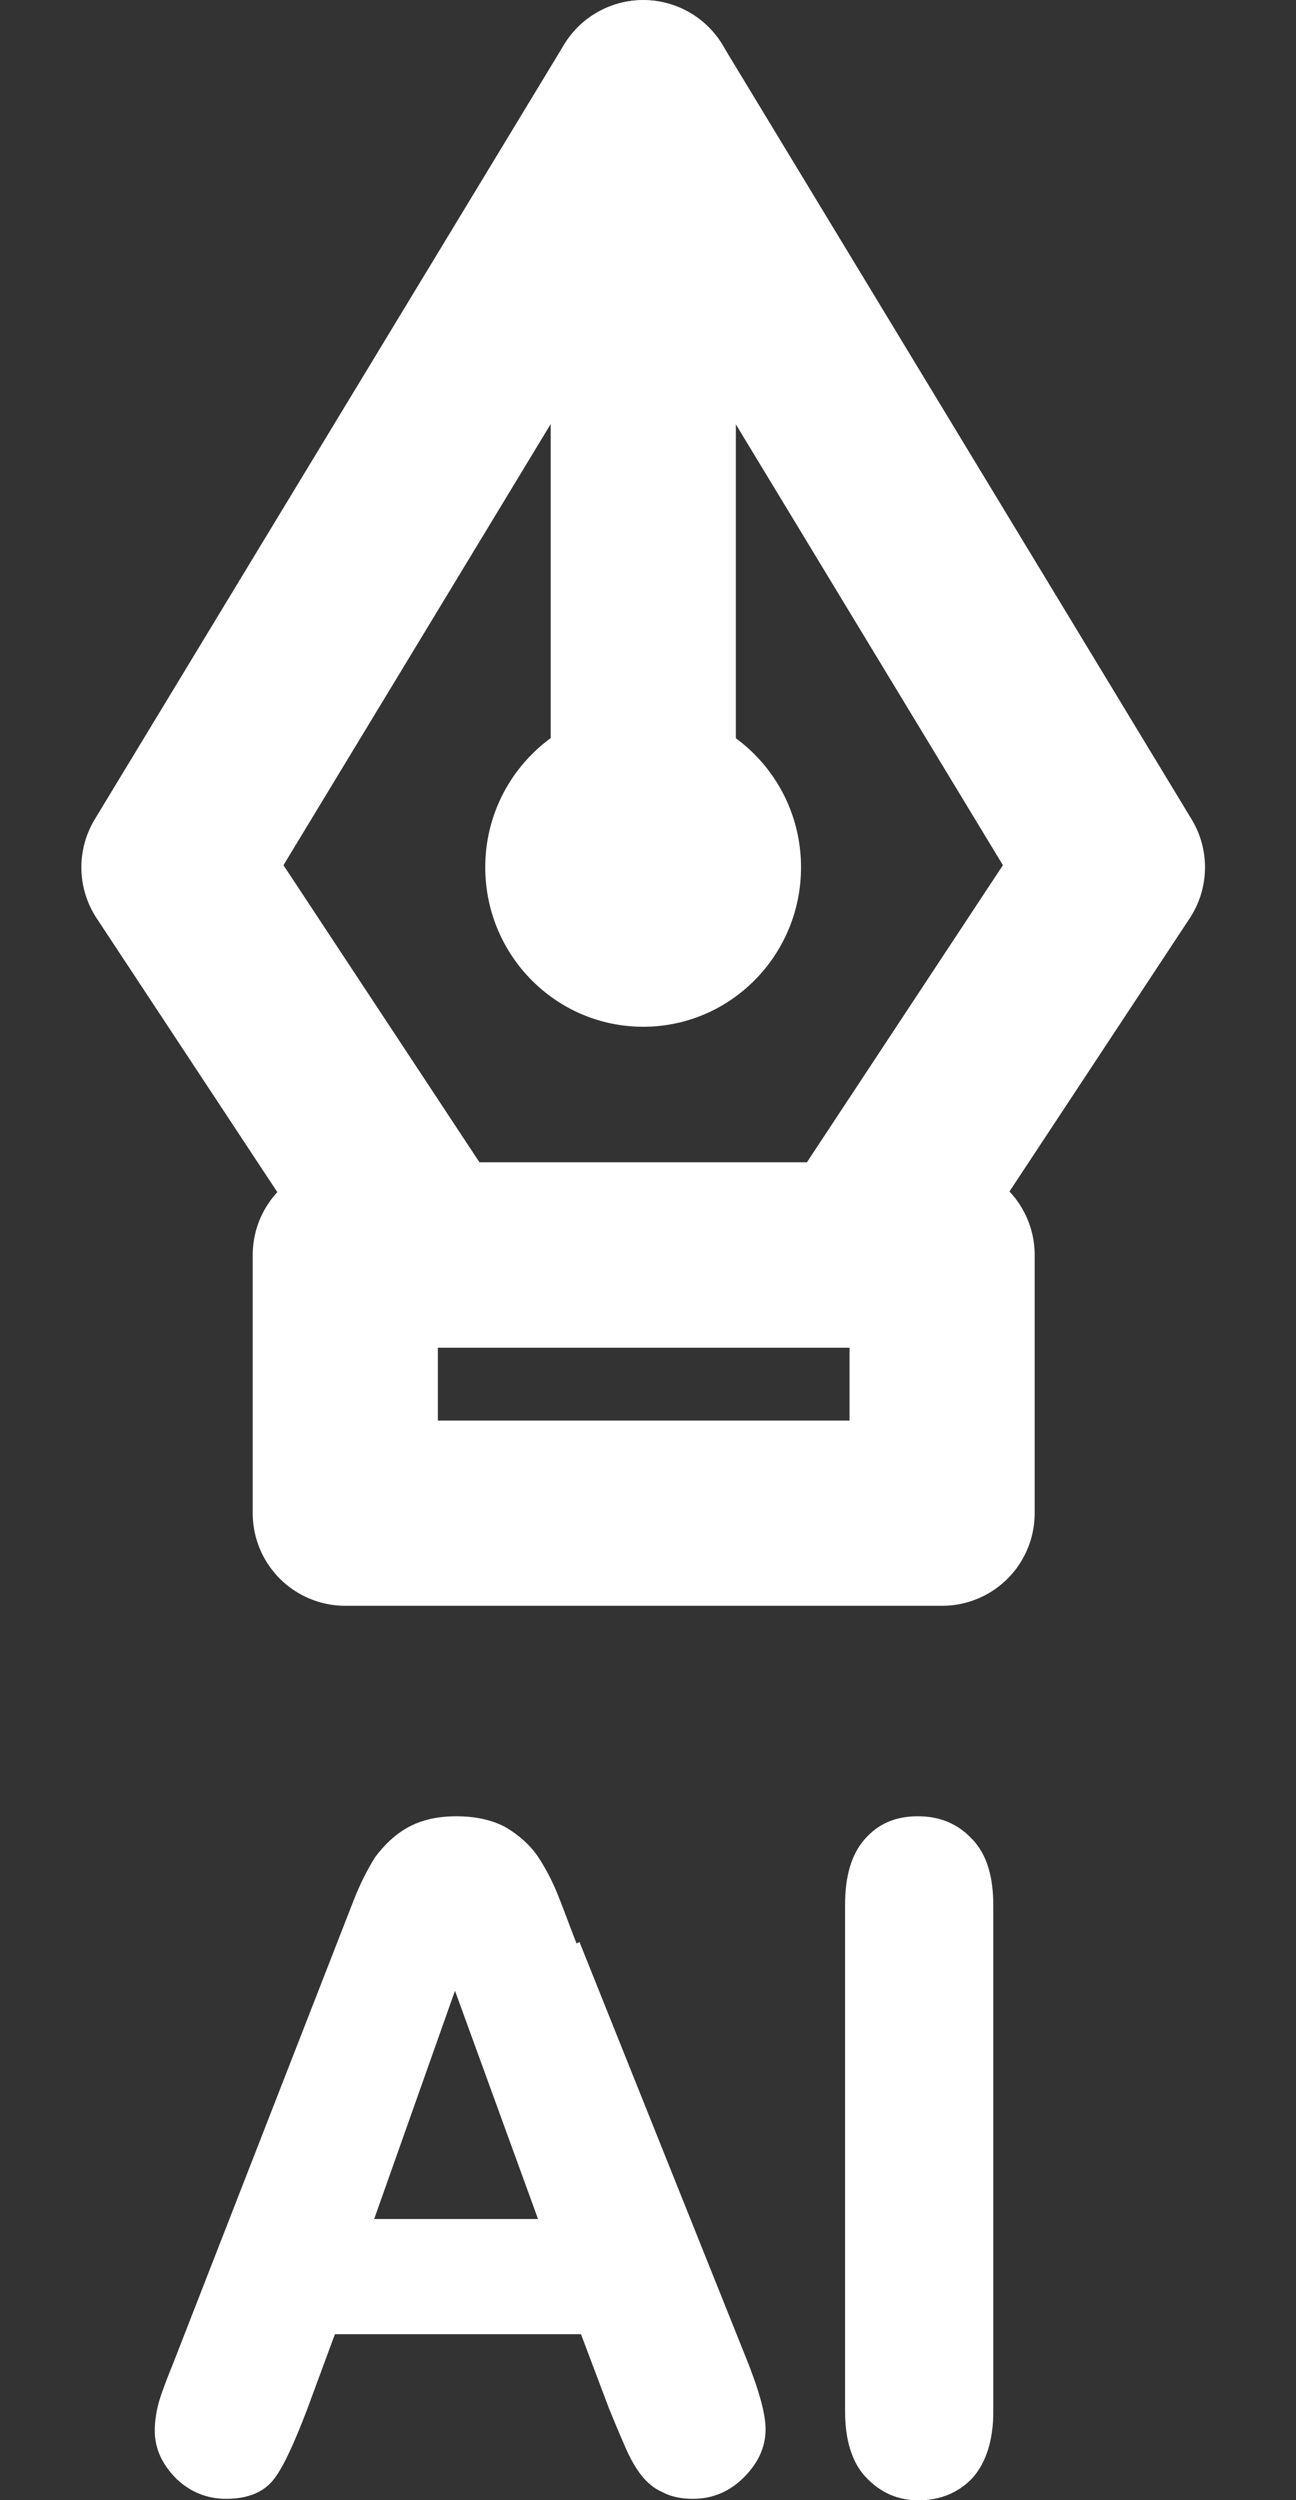 <svg width="14" height="27" viewBox="0 0 14 27" fill="none" xmlns="http://www.w3.org/2000/svg">
<rect x="0" y="0" width="14" height="27" fill="#333333" stroke="none"/>
<path d="M3.73 13.553H10.177V16.341H3.73V13.553Z" stroke="white" stroke-width="2" stroke-linecap="round" stroke-linejoin="round"/>
<path d="M9.254 13.553L12.017 9.366L6.948 1.001L1.879 9.366L4.642 13.553H9.246H9.254Z" stroke="white" stroke-width="2" stroke-linecap="round" stroke-linejoin="round"/>
<path d="M6.949 1.001V8.057" stroke="white" stroke-width="2" stroke-linecap="round" stroke-linejoin="round"/>
<path d="M6.948 11.088C7.89 11.088 8.653 10.317 8.653 9.366C8.653 8.416 7.89 7.645 6.948 7.645C6.006 7.645 5.242 8.416 5.242 9.366C5.242 10.317 6.006 11.088 6.948 11.088Z" fill="white"/>
<path d="M6.228 20.988C6.14 20.762 6.076 20.584 6.02 20.447C5.964 20.31 5.892 20.172 5.812 20.051C5.724 19.922 5.604 19.817 5.468 19.736C5.323 19.655 5.139 19.614 4.931 19.614C4.723 19.614 4.547 19.655 4.403 19.736C4.258 19.817 4.146 19.93 4.05 20.059C3.97 20.188 3.89 20.342 3.818 20.528L1.88 25.498C1.808 25.676 1.752 25.821 1.72 25.927C1.688 26.04 1.672 26.145 1.672 26.25C1.672 26.444 1.752 26.613 1.904 26.767C2.056 26.913 2.24 26.985 2.441 26.985C2.681 26.985 2.857 26.913 2.969 26.759C3.065 26.63 3.177 26.387 3.313 26.032L3.618 25.207H6.276L6.581 26.015C6.629 26.129 6.677 26.25 6.741 26.395C6.805 26.549 6.869 26.654 6.925 26.727C6.989 26.807 7.061 26.872 7.157 26.913C7.245 26.961 7.357 26.985 7.486 26.985C7.702 26.985 7.886 26.904 8.038 26.751C8.19 26.597 8.27 26.428 8.27 26.234C8.27 26.064 8.198 25.805 8.054 25.45L6.26 20.972L6.228 20.988ZM5.812 23.963H4.042L4.915 21.498L5.812 23.963Z" fill="white"/>
<path d="M10.498 19.857C10.346 19.695 10.154 19.614 9.914 19.614C9.673 19.614 9.489 19.695 9.345 19.857C9.201 20.018 9.129 20.253 9.129 20.568V26.039C9.129 26.346 9.201 26.589 9.353 26.751C9.505 26.912 9.689 27.001 9.922 27.001C10.154 27.001 10.354 26.92 10.506 26.759C10.65 26.597 10.73 26.355 10.73 26.047V20.576C10.73 20.261 10.658 20.026 10.506 19.865L10.498 19.857Z" fill="white"/>
</svg>
